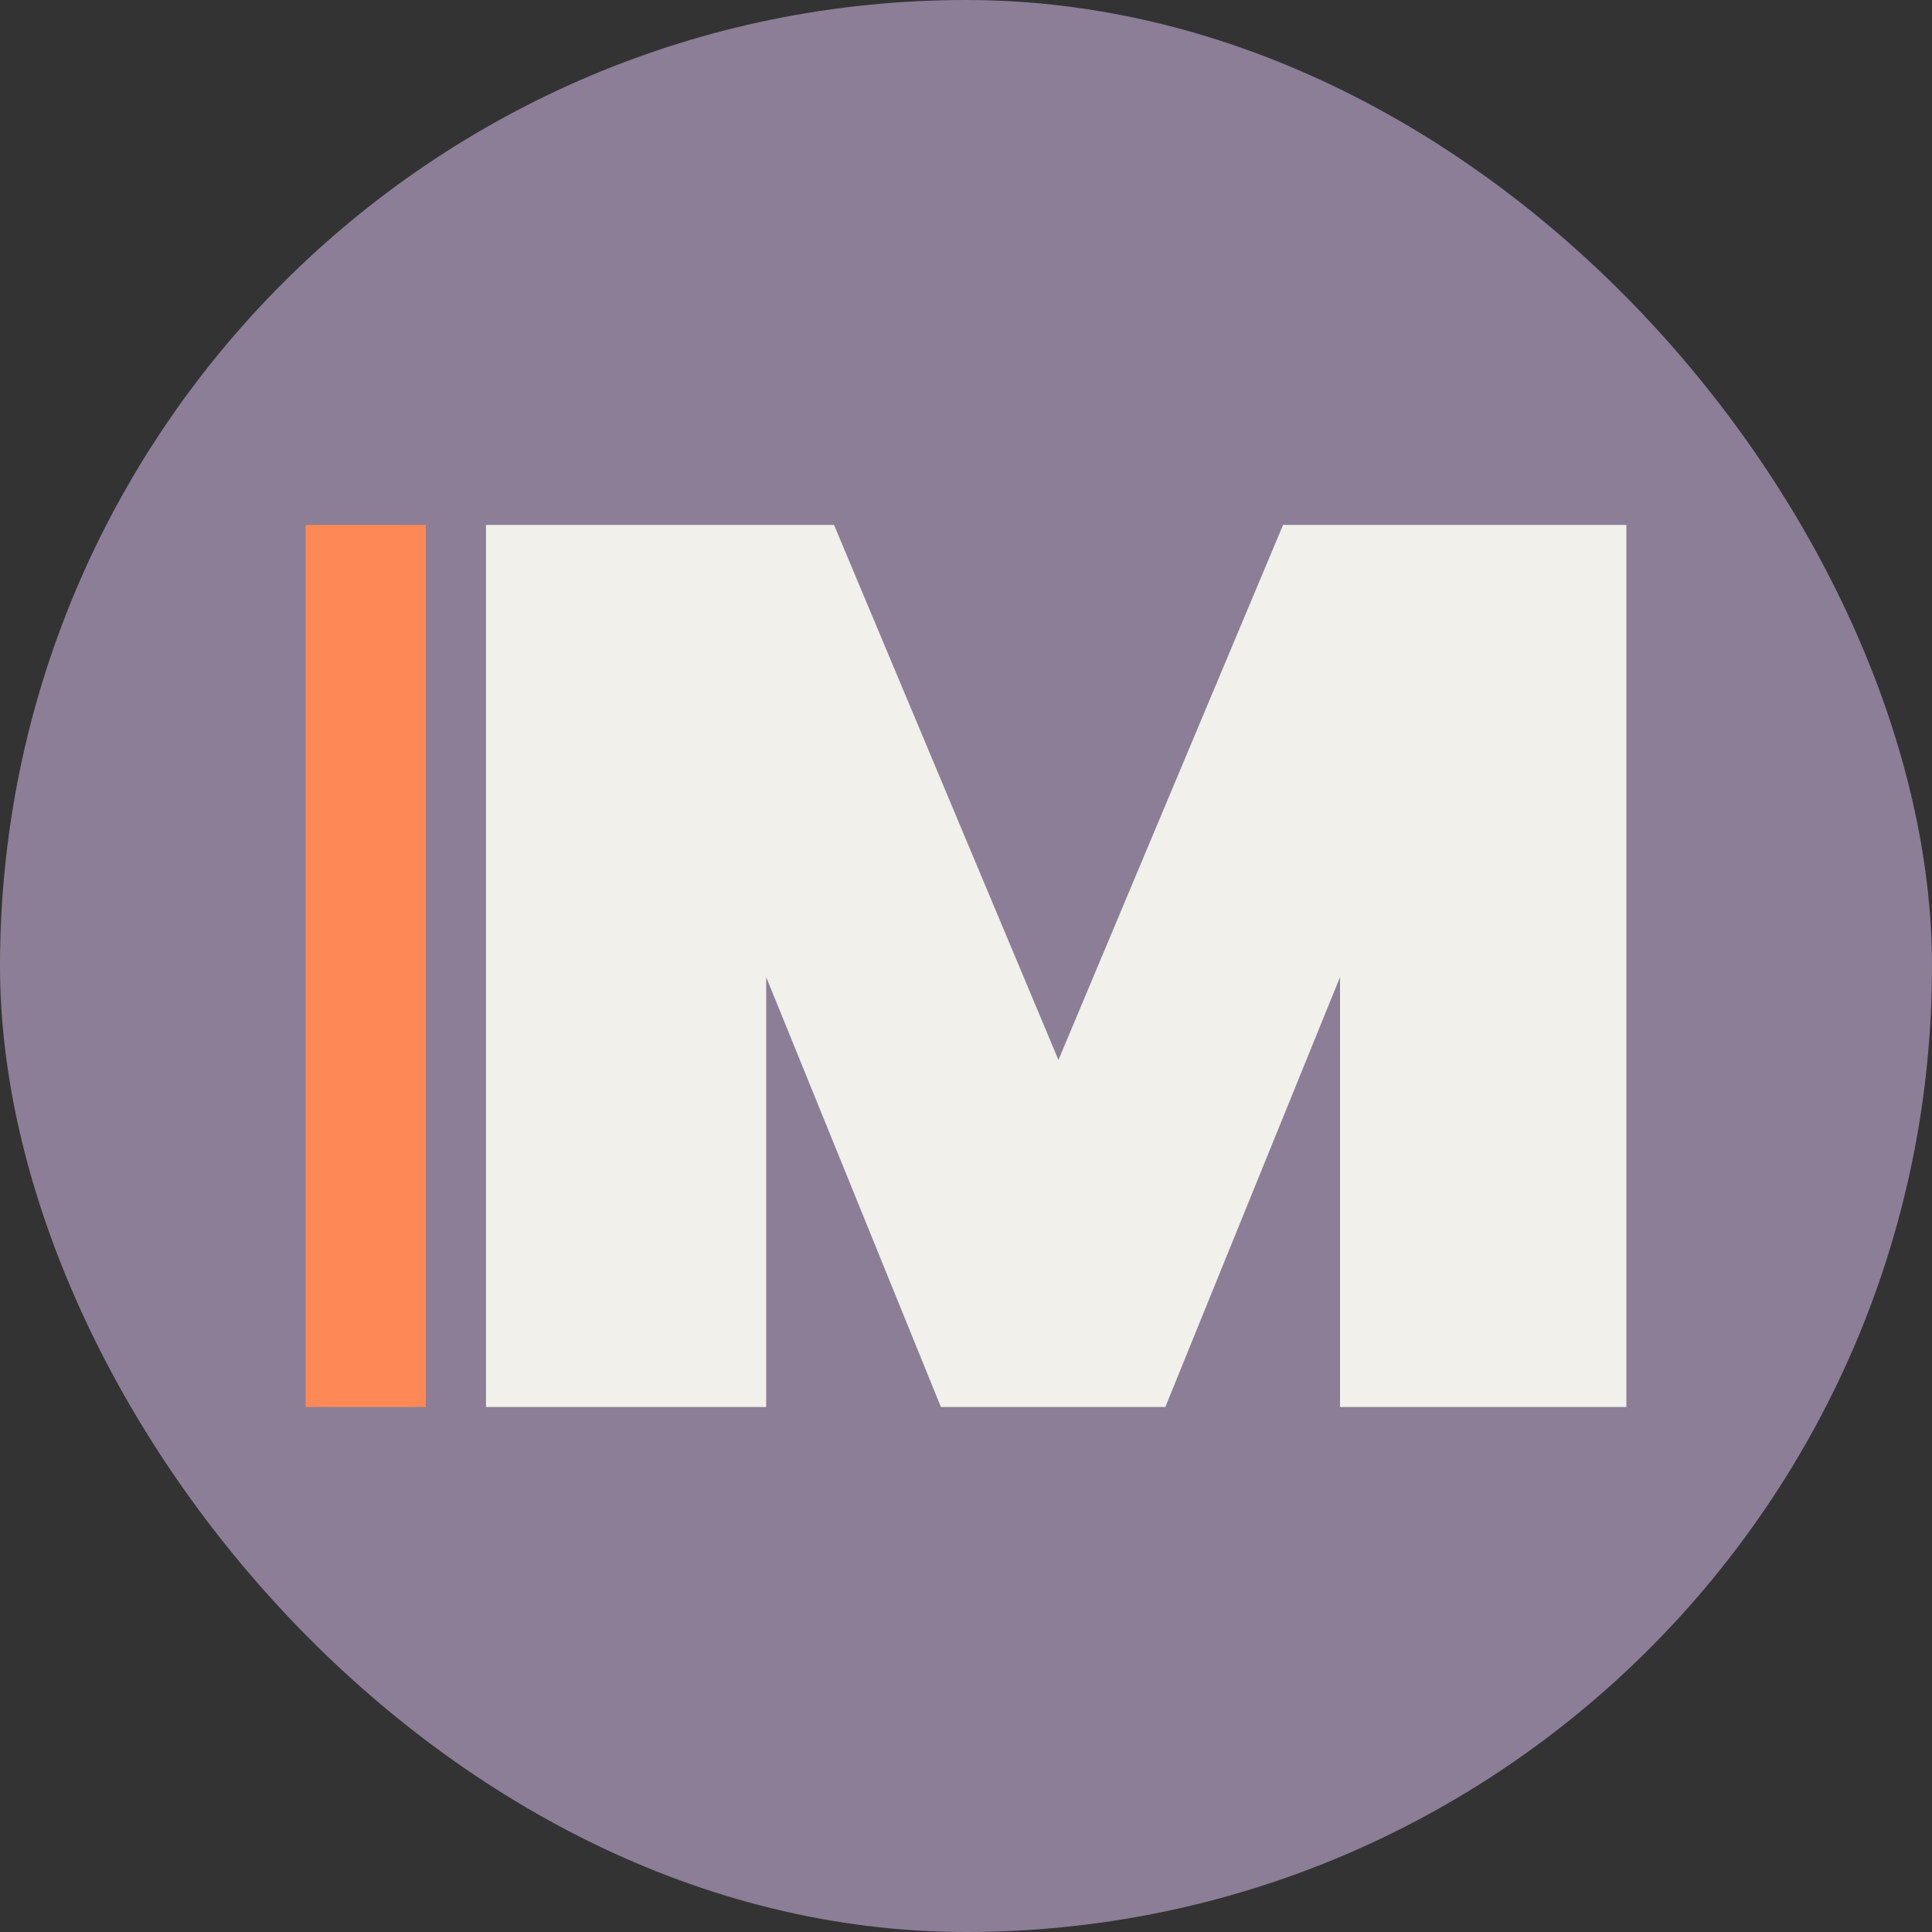 <svg xmlns="http://www.w3.org/2000/svg" id="Layer_2" viewBox="0 0 512 512"><rect x="0" y="0" width="512" height="512" fill="#333333" stroke="none"/><defs><style>.cls-1{fill:#f1f0eb;}.cls-2{fill:#ff8956;}.cls-3{fill:#8b7e96;}</style></defs><g id="Wordmark_Export"><g id="Logo"><rect id="Disc" class="cls-3" x="0" y="0" width="512" height="512" rx="256" ry="256"></rect><path id="M" class="cls-1" d="M128.74,139.12h92.29l59.47,141.78,59.52-141.78h90.98v233.75h-75.88v-113.92l-46.3,113.92h-59.47l-46.3-113.92v113.92h-74.26v-233.75h-.05Z"></path><path id="I" class="cls-2" d="M81,139.12h31.83v233.75h-31.83v-233.75Z"></path></g></g></svg>